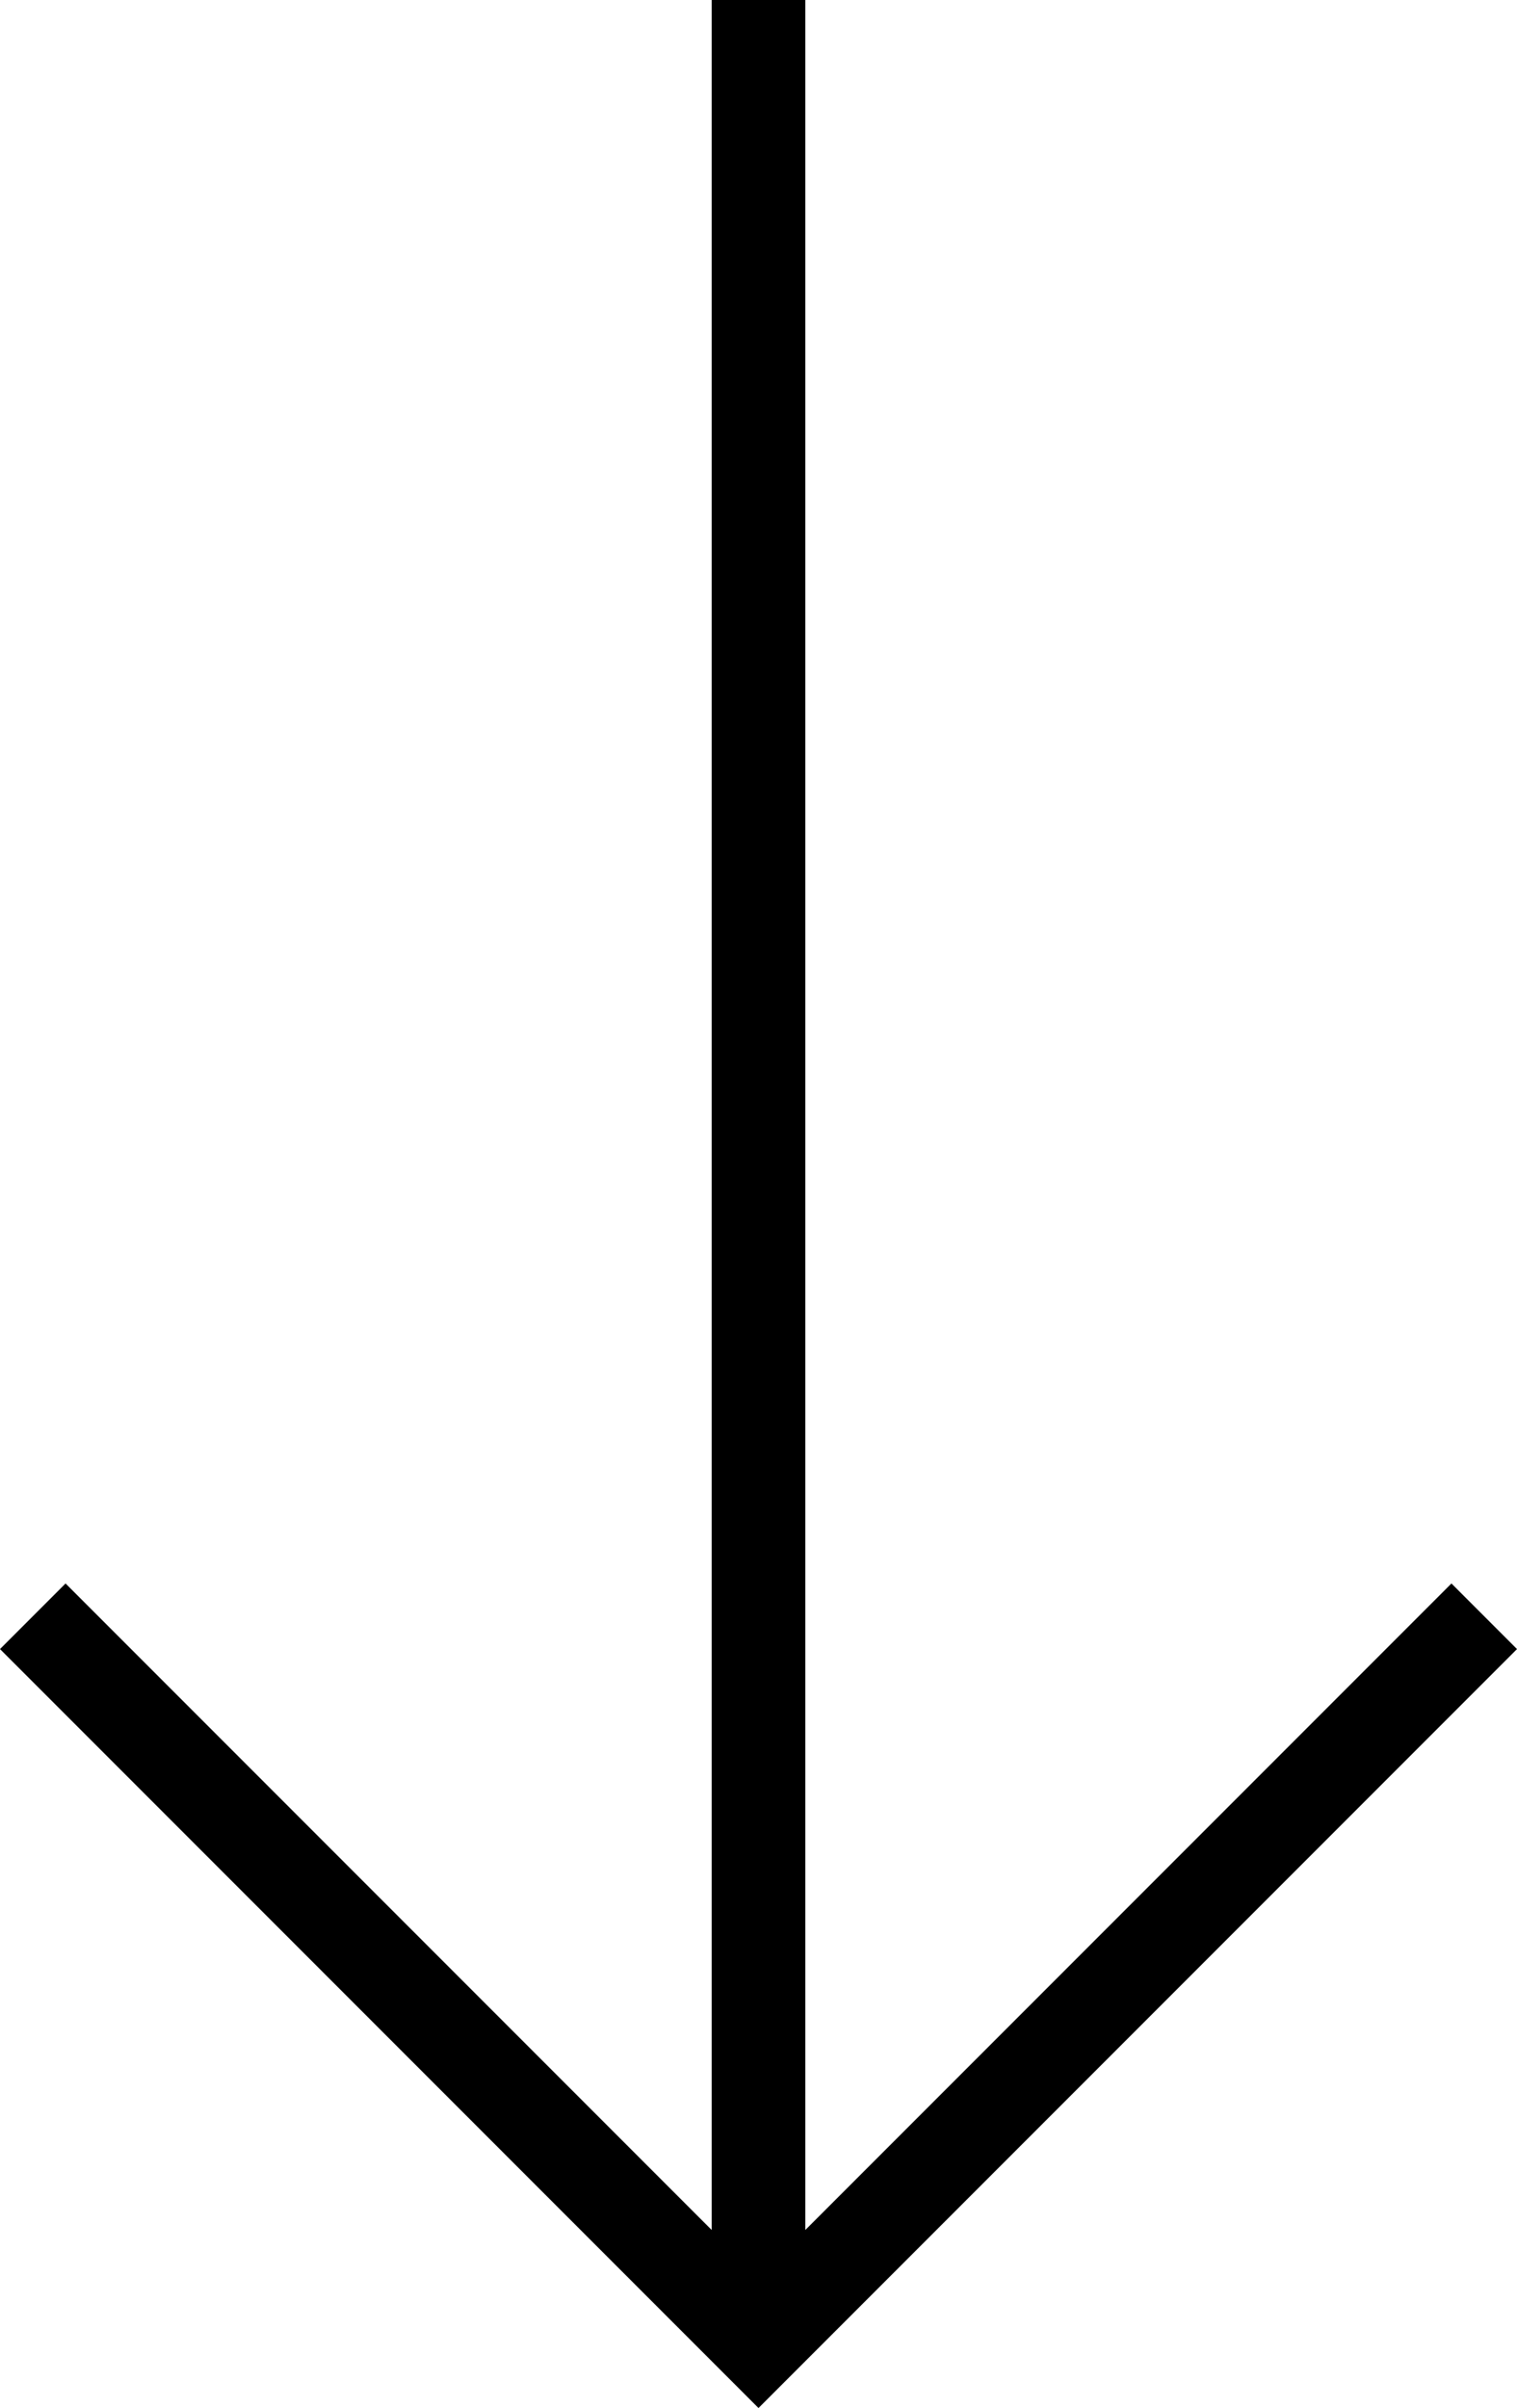 <svg xmlns="http://www.w3.org/2000/svg" id="Layer_2" data-name="Layer 2" viewBox="0 0 32.4 51.4"><defs><style>      .cls-1 {        fill: #000;        stroke-width: 0px;      }    </style></defs><g id="Layer_1-2" data-name="Layer 1"><polygon class="cls-1" points="1.4 33.8 0 35.2 16.2 51.4 32.4 35.2 31 33.8 17.2 47.6 17.2 0 15.2 0 15.2 47.6 1.4 33.8"></polygon></g></svg>